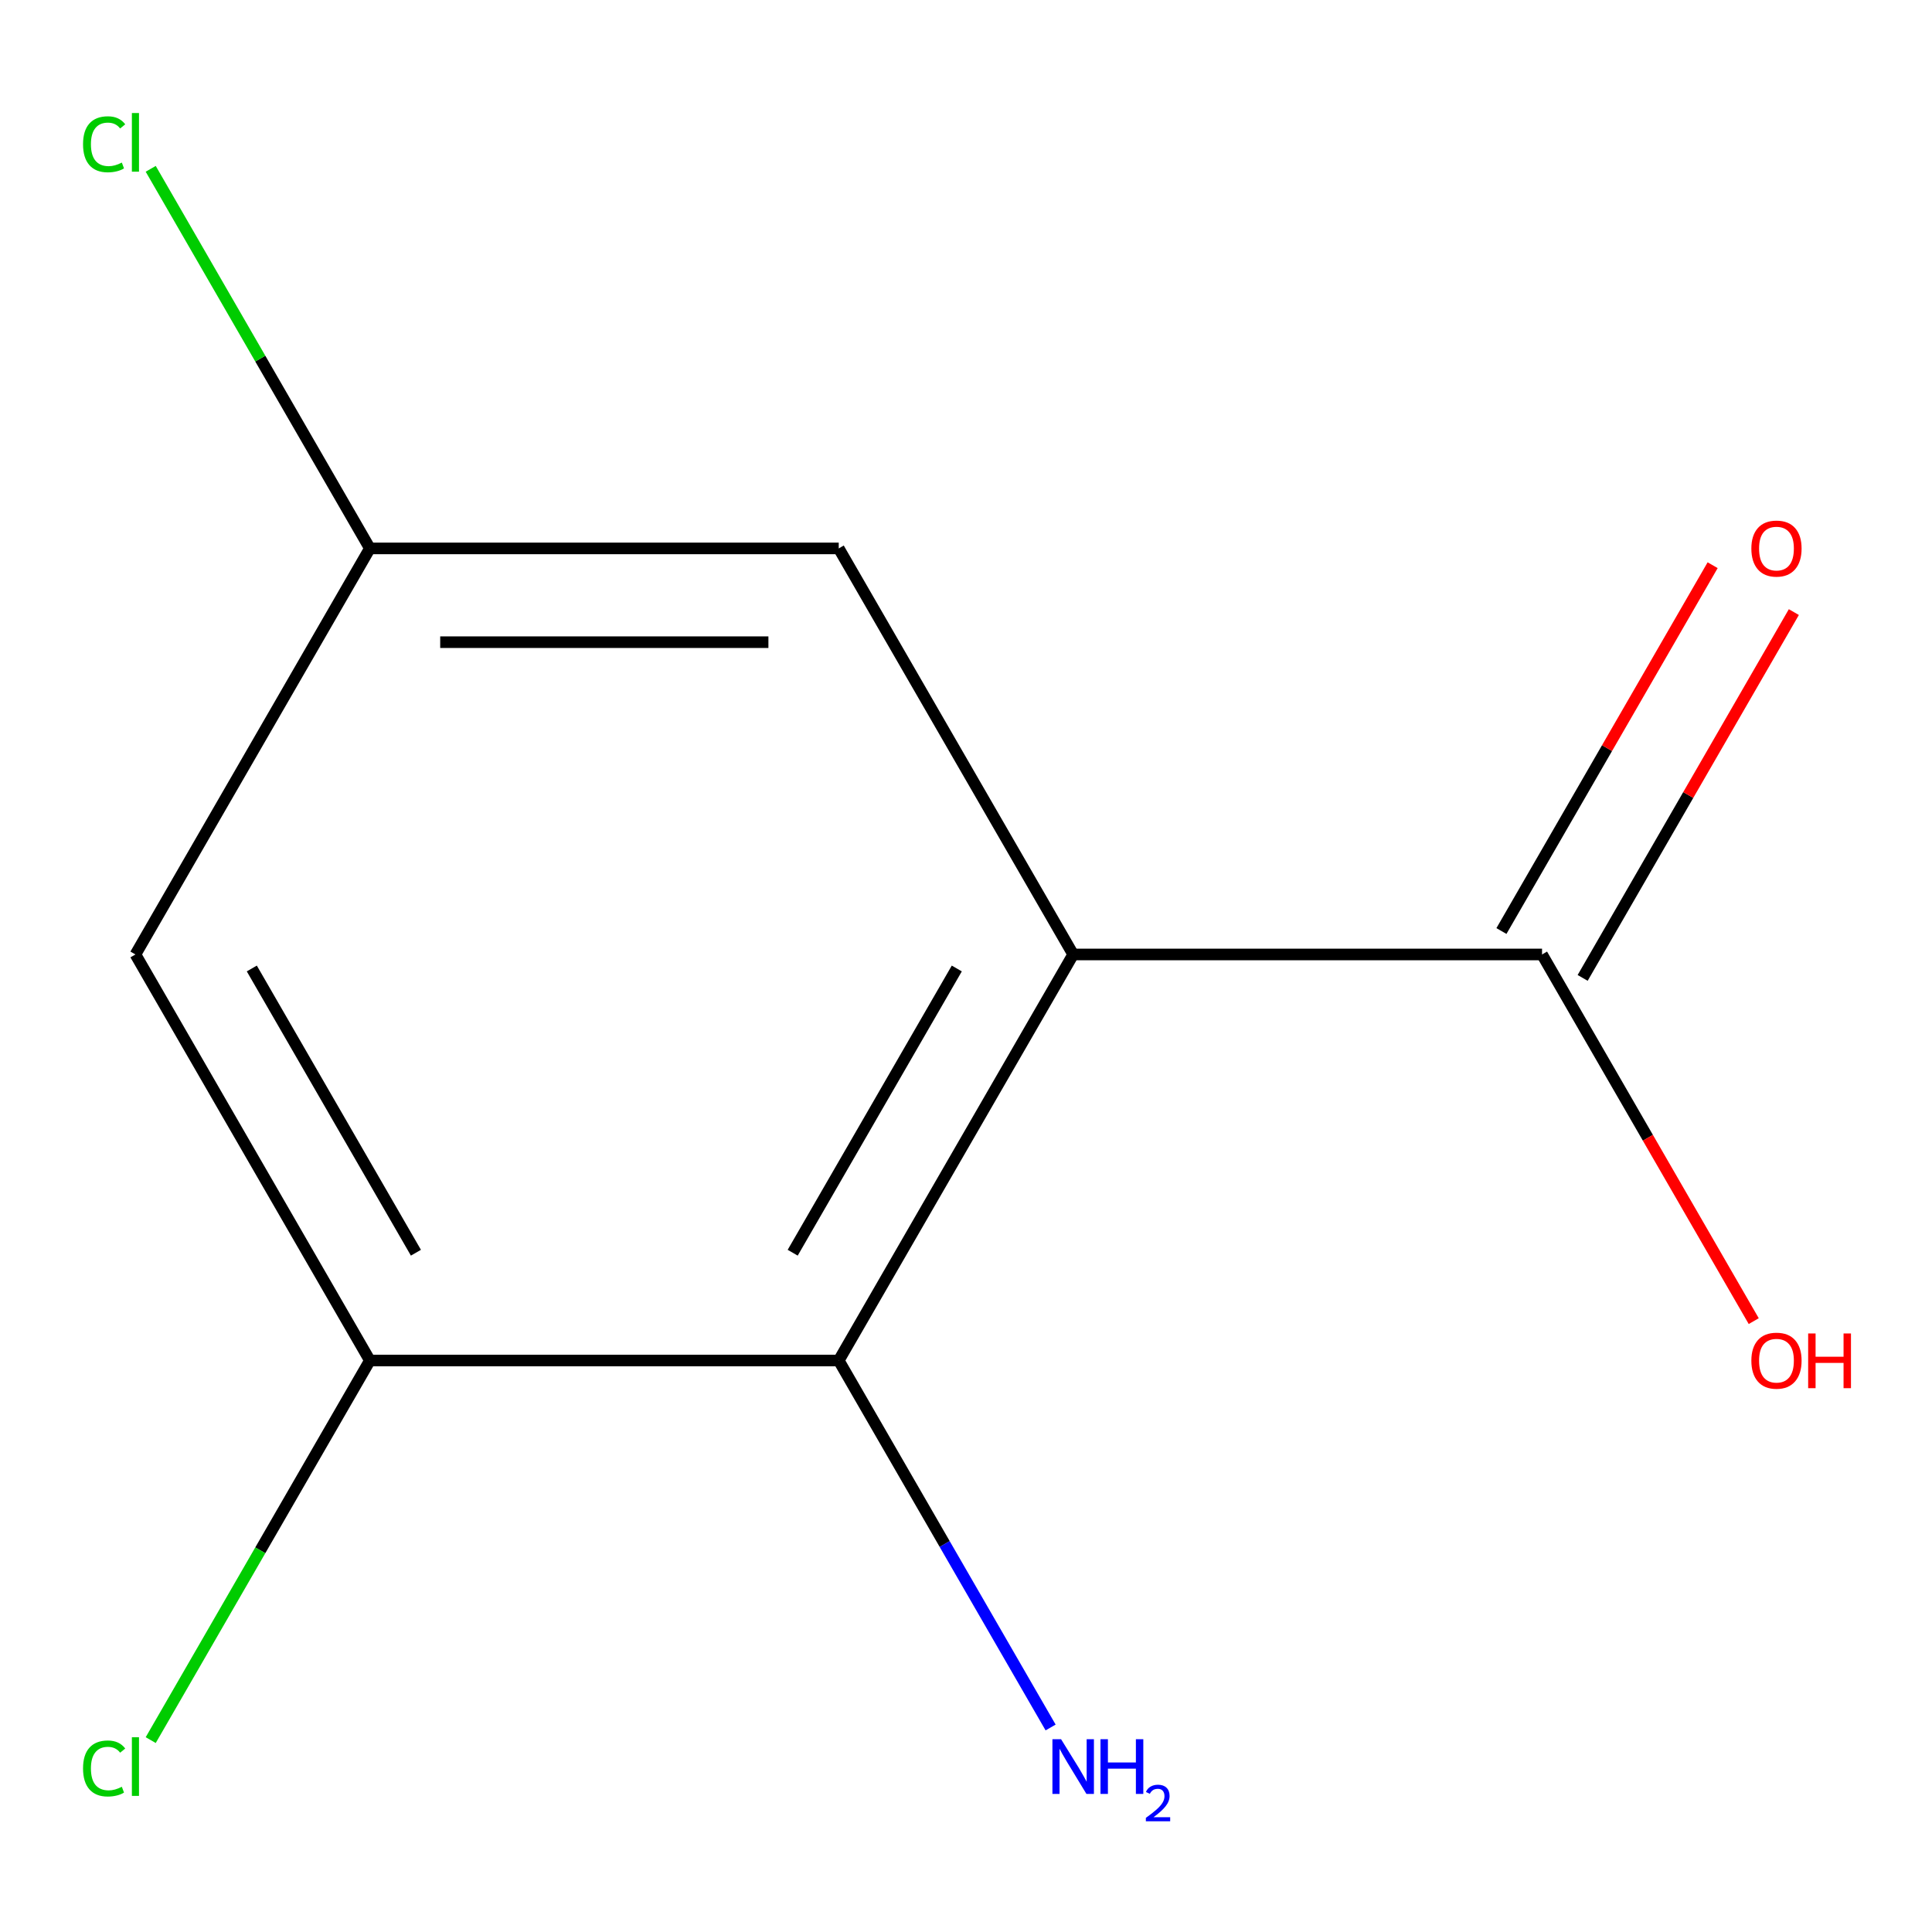 <?xml version='1.0' encoding='iso-8859-1'?>
<svg version='1.1' baseProfile='full'
              xmlns='http://www.w3.org/2000/svg'
                      xmlns:rdkit='http://www.rdkit.org/xml'
                      xmlns:xlink='http://www.w3.org/1999/xlink'
                  xml:space='preserve'
width='1000px' height='1000px' viewBox='0 0 1000 1000'>
<!-- END OF HEADER -->
<rect style='opacity:1.0;fill:#FFFFFF;stroke:none' width='1000' height='1000' x='0' y='0'> </rect>
<path class='bond-0' d='M 555.473,494.029 L 434.13,704.2' style='fill:none;fill-rule:evenodd;stroke:#000000;stroke-width:6px;stroke-linecap:butt;stroke-linejoin:miter;stroke-opacity:1' />
<path class='bond-0' d='M 495.237,501.286 L 410.297,648.406' style='fill:none;fill-rule:evenodd;stroke:#000000;stroke-width:6px;stroke-linecap:butt;stroke-linejoin:miter;stroke-opacity:1' />
<path class='bond-1' d='M 555.473,494.029 L 798.158,494.029' style='fill:none;fill-rule:evenodd;stroke:#000000;stroke-width:6px;stroke-linecap:butt;stroke-linejoin:miter;stroke-opacity:1' />
<path class='bond-4' d='M 555.473,494.029 L 434.13,283.857' style='fill:none;fill-rule:evenodd;stroke:#000000;stroke-width:6px;stroke-linecap:butt;stroke-linejoin:miter;stroke-opacity:1' />
<path class='bond-2' d='M 434.13,704.2 L 191.445,704.2' style='fill:none;fill-rule:evenodd;stroke:#000000;stroke-width:6px;stroke-linecap:butt;stroke-linejoin:miter;stroke-opacity:1' />
<path class='bond-7' d='M 434.13,704.2 L 488.962,799.172' style='fill:none;fill-rule:evenodd;stroke:#000000;stroke-width:6px;stroke-linecap:butt;stroke-linejoin:miter;stroke-opacity:1' />
<path class='bond-7' d='M 488.962,799.172 L 543.794,894.145' style='fill:none;fill-rule:evenodd;stroke:#0000FF;stroke-width:6px;stroke-linecap:butt;stroke-linejoin:miter;stroke-opacity:1' />
<path class='bond-6' d='M 819.175,506.163 L 873.834,411.491' style='fill:none;fill-rule:evenodd;stroke:#000000;stroke-width:6px;stroke-linecap:butt;stroke-linejoin:miter;stroke-opacity:1' />
<path class='bond-6' d='M 873.834,411.491 L 928.493,316.819' style='fill:none;fill-rule:evenodd;stroke:#FF0000;stroke-width:6px;stroke-linecap:butt;stroke-linejoin:miter;stroke-opacity:1' />
<path class='bond-6' d='M 777.141,481.895 L 831.8,387.222' style='fill:none;fill-rule:evenodd;stroke:#000000;stroke-width:6px;stroke-linecap:butt;stroke-linejoin:miter;stroke-opacity:1' />
<path class='bond-6' d='M 831.8,387.222 L 886.459,292.55' style='fill:none;fill-rule:evenodd;stroke:#FF0000;stroke-width:6px;stroke-linecap:butt;stroke-linejoin:miter;stroke-opacity:1' />
<path class='bond-9' d='M 798.158,494.029 L 852.944,588.921' style='fill:none;fill-rule:evenodd;stroke:#000000;stroke-width:6px;stroke-linecap:butt;stroke-linejoin:miter;stroke-opacity:1' />
<path class='bond-9' d='M 852.944,588.921 L 907.73,683.813' style='fill:none;fill-rule:evenodd;stroke:#FF0000;stroke-width:6px;stroke-linecap:butt;stroke-linejoin:miter;stroke-opacity:1' />
<path class='bond-8' d='M 191.445,704.2 L 134.727,802.438' style='fill:none;fill-rule:evenodd;stroke:#000000;stroke-width:6px;stroke-linecap:butt;stroke-linejoin:miter;stroke-opacity:1' />
<path class='bond-8' d='M 134.727,802.438 L 78.01,900.676' style='fill:none;fill-rule:evenodd;stroke:#00CC00;stroke-width:6px;stroke-linecap:butt;stroke-linejoin:miter;stroke-opacity:1' />
<path class='bond-11' d='M 191.445,704.2 L 70.103,494.029' style='fill:none;fill-rule:evenodd;stroke:#000000;stroke-width:6px;stroke-linecap:butt;stroke-linejoin:miter;stroke-opacity:1' />
<path class='bond-11' d='M 215.278,648.406 L 130.338,501.286' style='fill:none;fill-rule:evenodd;stroke:#000000;stroke-width:6px;stroke-linecap:butt;stroke-linejoin:miter;stroke-opacity:1' />
<path class='bond-3' d='M 70.103,494.029 L 191.445,283.857' style='fill:none;fill-rule:evenodd;stroke:#000000;stroke-width:6px;stroke-linecap:butt;stroke-linejoin:miter;stroke-opacity:1' />
<path class='bond-5' d='M 434.13,283.857 L 191.445,283.857' style='fill:none;fill-rule:evenodd;stroke:#000000;stroke-width:6px;stroke-linecap:butt;stroke-linejoin:miter;stroke-opacity:1' />
<path class='bond-5' d='M 397.727,332.394 L 227.848,332.394' style='fill:none;fill-rule:evenodd;stroke:#000000;stroke-width:6px;stroke-linecap:butt;stroke-linejoin:miter;stroke-opacity:1' />
<path class='bond-10' d='M 191.445,283.857 L 134.727,185.62' style='fill:none;fill-rule:evenodd;stroke:#000000;stroke-width:6px;stroke-linecap:butt;stroke-linejoin:miter;stroke-opacity:1' />
<path class='bond-10' d='M 134.727,185.62 L 78.01,87.382' style='fill:none;fill-rule:evenodd;stroke:#00CC00;stroke-width:6px;stroke-linecap:butt;stroke-linejoin:miter;stroke-opacity:1' />
<path  class='atom-7' d='M 906.5 283.937
Q 906.5 277.137, 909.86 273.337
Q 913.22 269.537, 919.5 269.537
Q 925.78 269.537, 929.14 273.337
Q 932.5 277.137, 932.5 283.937
Q 932.5 290.817, 929.1 294.737
Q 925.7 298.617, 919.5 298.617
Q 913.26 298.617, 909.86 294.737
Q 906.5 290.857, 906.5 283.937
M 919.5 295.417
Q 923.82 295.417, 926.14 292.537
Q 928.5 289.617, 928.5 283.937
Q 928.5 278.377, 926.14 275.577
Q 923.82 272.737, 919.5 272.737
Q 915.18 272.737, 912.82 275.537
Q 910.5 278.337, 910.5 283.937
Q 910.5 289.657, 912.82 292.537
Q 915.18 295.417, 919.5 295.417
' fill='#FF0000'/>
<path  class='atom-8' d='M 549.213 900.212
L 558.493 915.212
Q 559.413 916.692, 560.893 919.372
Q 562.373 922.052, 562.453 922.212
L 562.453 900.212
L 566.213 900.212
L 566.213 928.532
L 562.333 928.532
L 552.373 912.132
Q 551.213 910.212, 549.973 908.012
Q 548.773 905.812, 548.413 905.132
L 548.413 928.532
L 544.733 928.532
L 544.733 900.212
L 549.213 900.212
' fill='#0000FF'/>
<path  class='atom-8' d='M 569.613 900.212
L 573.453 900.212
L 573.453 912.252
L 587.933 912.252
L 587.933 900.212
L 591.773 900.212
L 591.773 928.532
L 587.933 928.532
L 587.933 915.452
L 573.453 915.452
L 573.453 928.532
L 569.613 928.532
L 569.613 900.212
' fill='#0000FF'/>
<path  class='atom-8' d='M 593.145 927.538
Q 593.832 925.769, 595.469 924.792
Q 597.105 923.789, 599.376 923.789
Q 602.201 923.789, 603.785 925.32
Q 605.369 926.852, 605.369 929.571
Q 605.369 932.343, 603.309 934.93
Q 601.277 937.517, 597.053 940.58
L 605.685 940.58
L 605.685 942.692
L 593.093 942.692
L 593.093 940.923
Q 596.577 938.441, 598.637 936.593
Q 600.722 934.745, 601.725 933.082
Q 602.729 931.419, 602.729 929.703
Q 602.729 927.908, 601.831 926.904
Q 600.933 925.901, 599.376 925.901
Q 597.871 925.901, 596.868 926.508
Q 595.865 927.116, 595.152 928.462
L 593.145 927.538
' fill='#0000FF'/>
<path  class='atom-9' d='M 42.983 915.352
Q 42.983 908.312, 46.263 904.632
Q 49.583 900.912, 55.863 900.912
Q 61.703 900.912, 64.823 905.032
L 62.183 907.192
Q 59.903 904.192, 55.863 904.192
Q 51.583 904.192, 49.303 907.072
Q 47.063 909.912, 47.063 915.352
Q 47.063 920.952, 49.383 923.832
Q 51.743 926.712, 56.303 926.712
Q 59.423 926.712, 63.063 924.832
L 64.183 927.832
Q 62.703 928.792, 60.463 929.352
Q 58.223 929.912, 55.743 929.912
Q 49.583 929.912, 46.263 926.152
Q 42.983 922.392, 42.983 915.352
' fill='#00CC00'/>
<path  class='atom-9' d='M 68.263 899.192
L 71.943 899.192
L 71.943 929.552
L 68.263 929.552
L 68.263 899.192
' fill='#00CC00'/>
<path  class='atom-10' d='M 906.5 704.28
Q 906.5 697.48, 909.86 693.68
Q 913.22 689.88, 919.5 689.88
Q 925.78 689.88, 929.14 693.68
Q 932.5 697.48, 932.5 704.28
Q 932.5 711.16, 929.1 715.08
Q 925.7 718.96, 919.5 718.96
Q 913.26 718.96, 909.86 715.08
Q 906.5 711.2, 906.5 704.28
M 919.5 715.76
Q 923.82 715.76, 926.14 712.88
Q 928.5 709.96, 928.5 704.28
Q 928.5 698.72, 926.14 695.92
Q 923.82 693.08, 919.5 693.08
Q 915.18 693.08, 912.82 695.88
Q 910.5 698.68, 910.5 704.28
Q 910.5 710, 912.82 712.88
Q 915.18 715.76, 919.5 715.76
' fill='#FF0000'/>
<path  class='atom-10' d='M 935.9 690.2
L 939.74 690.2
L 939.74 702.24
L 954.22 702.24
L 954.22 690.2
L 958.06 690.2
L 958.06 718.52
L 954.22 718.52
L 954.22 705.44
L 939.74 705.44
L 939.74 718.52
L 935.9 718.52
L 935.9 690.2
' fill='#FF0000'/>
<path  class='atom-11' d='M 42.983 74.666
Q 42.983 67.626, 46.263 63.946
Q 49.583 60.226, 55.863 60.226
Q 61.703 60.226, 64.823 64.346
L 62.183 66.506
Q 59.903 63.506, 55.863 63.506
Q 51.583 63.506, 49.303 66.386
Q 47.063 69.226, 47.063 74.666
Q 47.063 80.266, 49.383 83.146
Q 51.743 86.026, 56.303 86.026
Q 59.423 86.026, 63.063 84.146
L 64.183 87.146
Q 62.703 88.106, 60.463 88.666
Q 58.223 89.226, 55.743 89.226
Q 49.583 89.226, 46.263 85.466
Q 42.983 81.706, 42.983 74.666
' fill='#00CC00'/>
<path  class='atom-11' d='M 68.263 58.506
L 71.943 58.506
L 71.943 88.866
L 68.263 88.866
L 68.263 58.506
' fill='#00CC00'/>
</svg>
